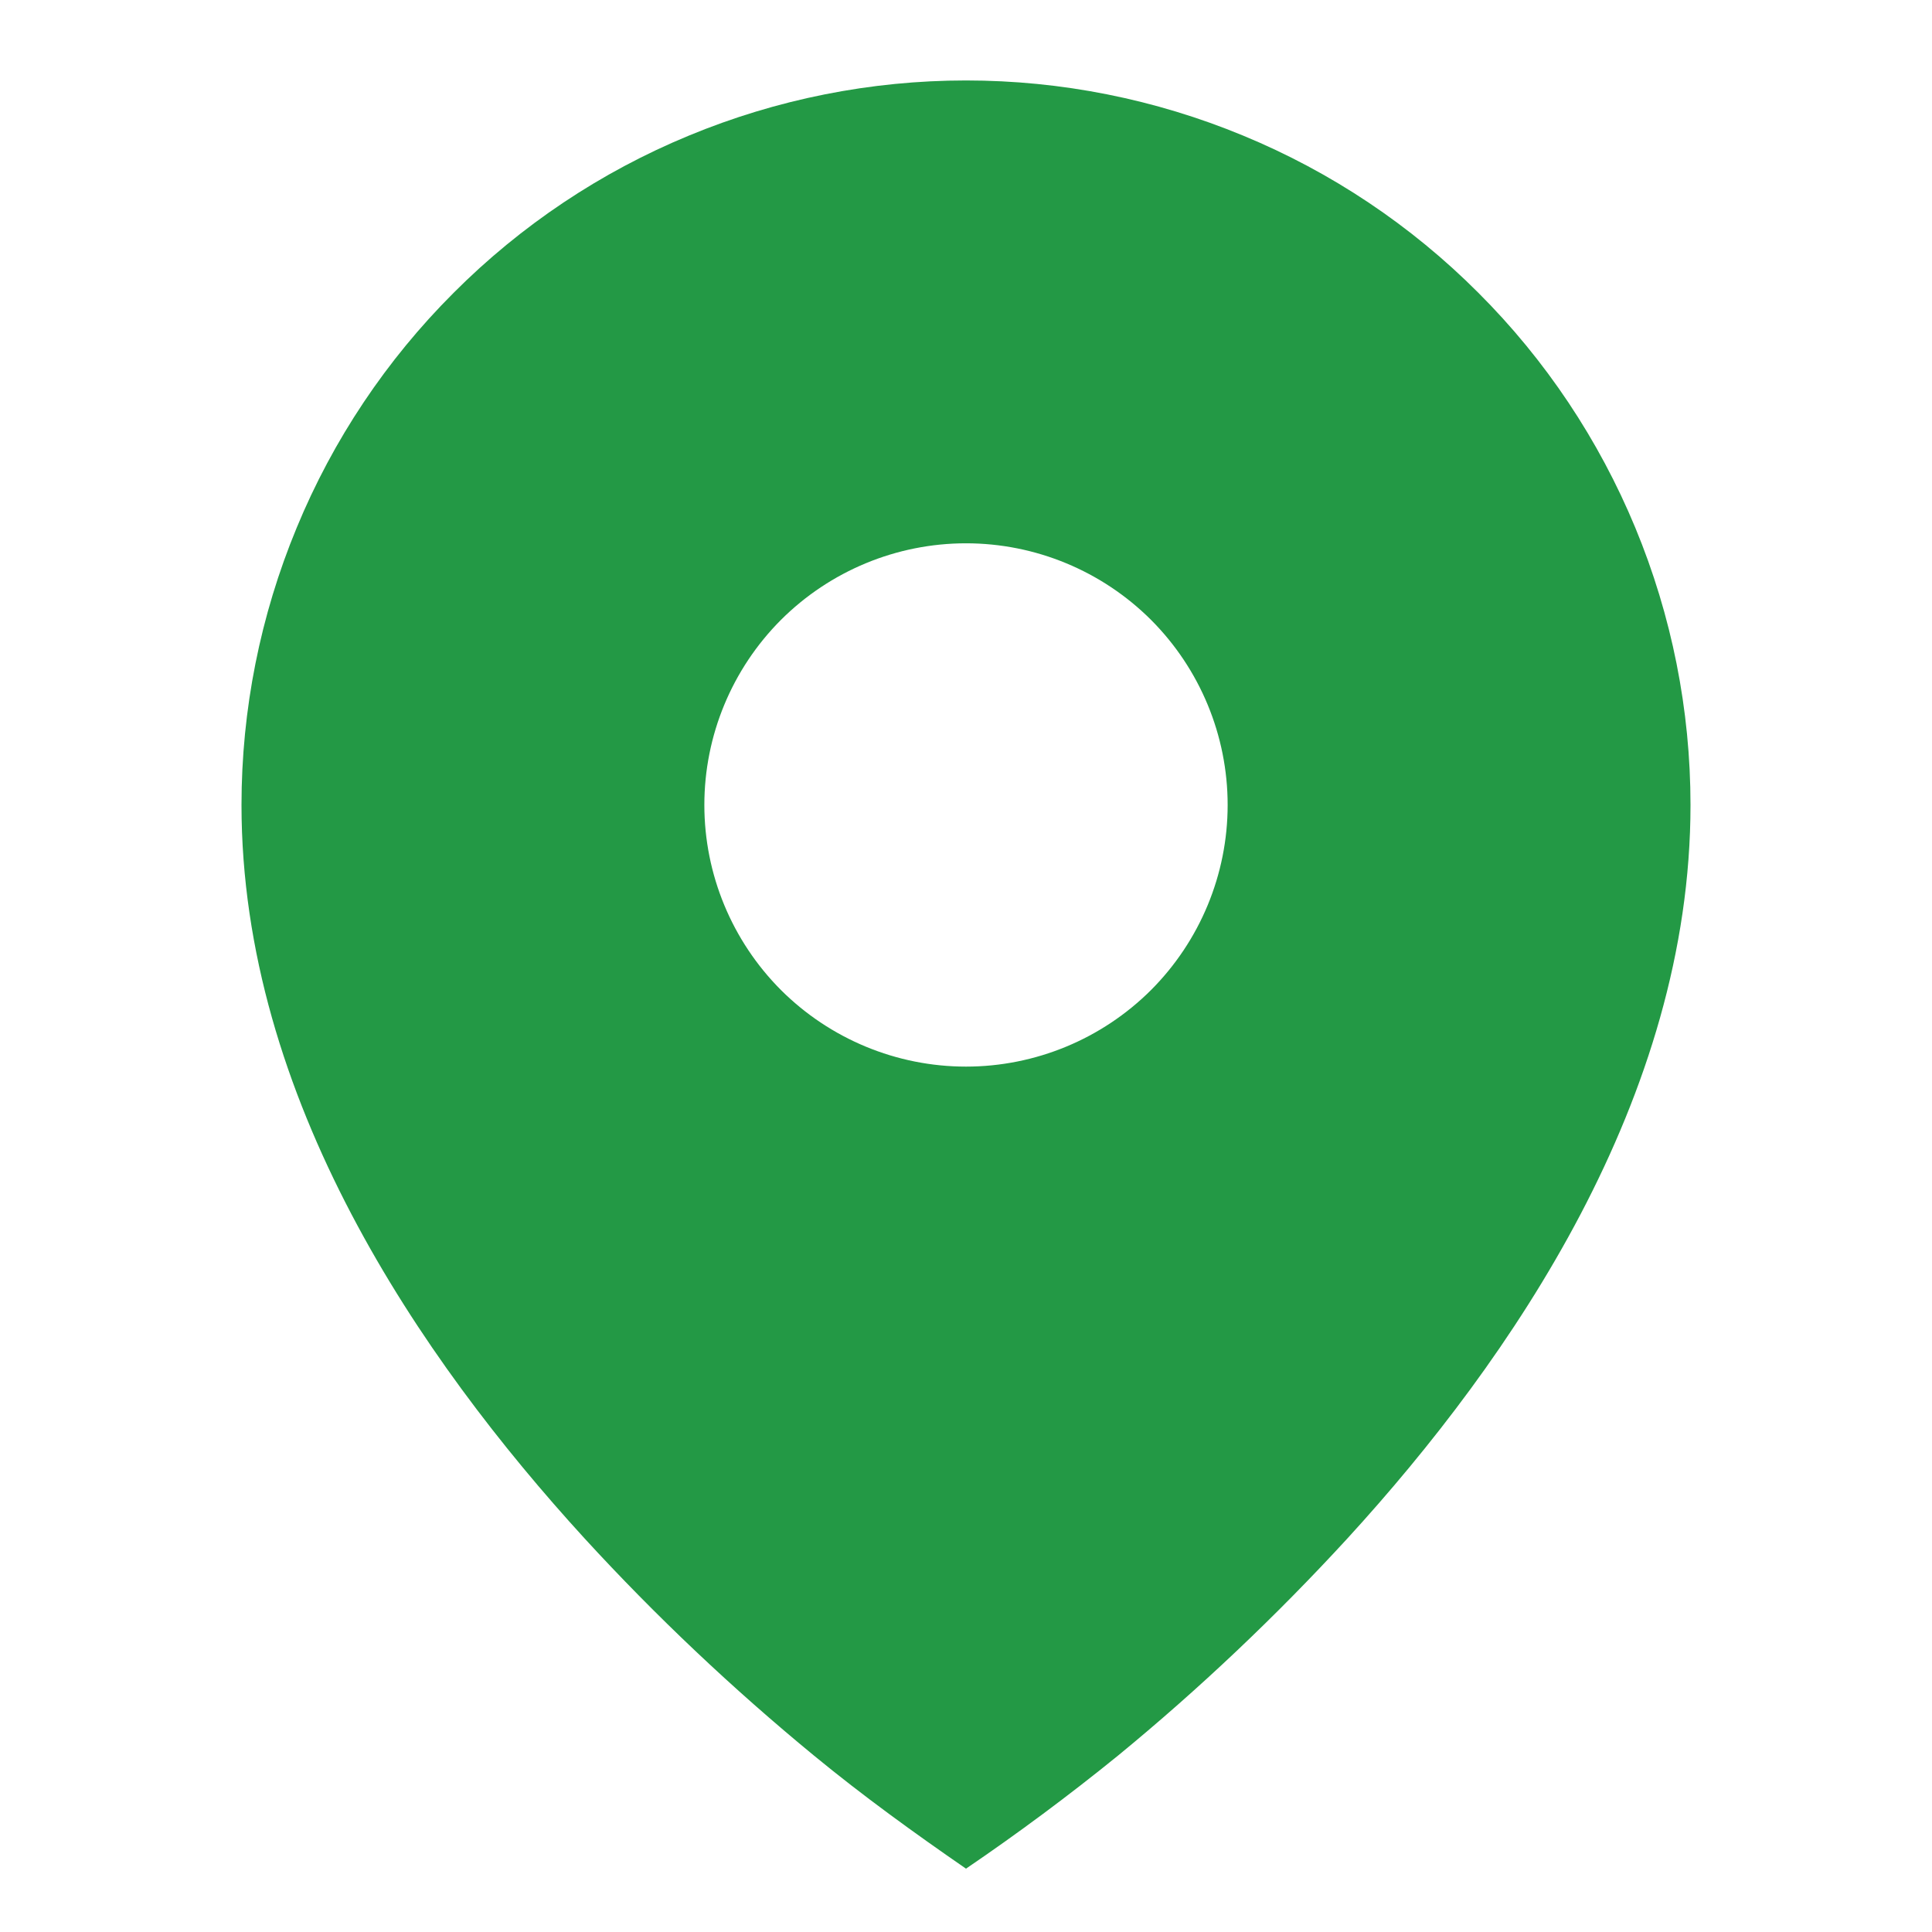 <svg width="14" height="14" viewBox="0 0 14 14" fill="none" xmlns="http://www.w3.org/2000/svg">
<path d="M5.9 12.723C6.254 13.014 6.623 13.281 7 13.541C7.378 13.284 7.745 13.011 8.1 12.723C8.691 12.238 9.247 11.711 9.764 11.148C10.956 9.845 12.25 7.955 12.25 5.833C12.25 5.144 12.114 4.461 11.85 3.824C11.586 3.187 11.2 2.608 10.712 2.121C10.225 1.633 9.646 1.246 9.009 0.983C8.372 0.719 7.689 0.583 7 0.583C6.311 0.583 5.628 0.719 4.991 0.983C4.354 1.246 3.775 1.633 3.288 2.121C2.8 2.608 2.413 3.187 2.15 3.824C1.886 4.461 1.75 5.144 1.75 5.833C1.75 7.955 3.044 9.844 4.236 11.148C4.753 11.712 5.309 12.237 5.9 12.723ZM7 7.729C6.497 7.729 6.015 7.529 5.659 7.174C5.304 6.818 5.104 6.336 5.104 5.833C5.104 5.33 5.304 4.848 5.659 4.492C6.015 4.137 6.497 3.937 7 3.937C7.503 3.937 7.985 4.137 8.341 4.492C8.696 4.848 8.896 5.33 8.896 5.833C8.896 6.336 8.696 6.818 8.341 7.174C7.985 7.529 7.503 7.729 7 7.729Z" fill="#239945"/>
</svg>
